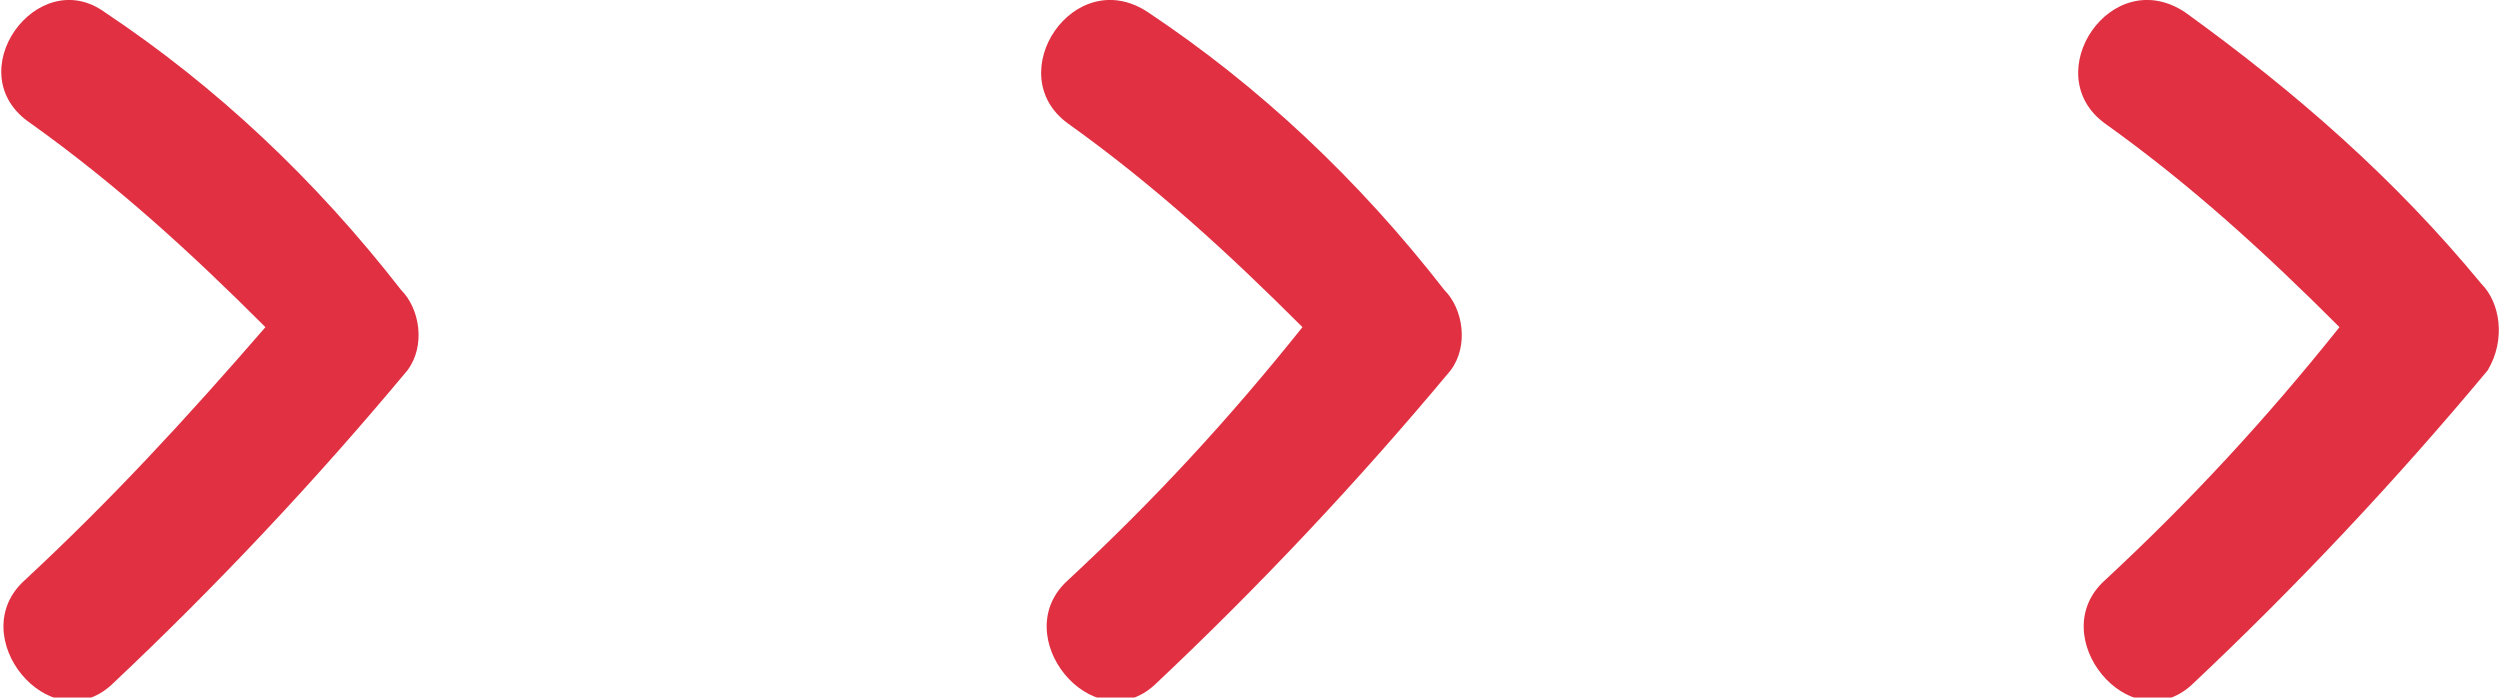 <svg version="1.1" xmlns="http://www.w3.org/2000/svg" xmlns:xlink="http://www.w3.org/1999/xlink" x="0px" y="0px" width="40.5px"
height="11.3px" viewBox="0 0 40.5 11.3" style="enable-background:new 0 0 40.5 11.3;" xml:space="preserve">
<path fill="#E03042" d="M1.7,0.2C0.6-0.6-0.7,1.2,0.5,2c1.4,1,2.6,2.1,3.8,3.3C3,6.8,1.8,8.1,0.4,9.4c-1,0.9,0.4,2.6,1.4,1.7
c1.7-1.6,3.3-3.3,4.8-5.1c0.3-0.4,0.2-1-0.1-1.3C5.1,2.9,3.5,1.4,1.7,0.2z"/>
<path fill="#E03042" d="M18.6,0.2c-1.2-0.8-2.4,1-1.3,1.8c1.4,1,2.6,2.1,3.8,3.3c-1.2,1.5-2.4,2.8-3.8,4.1c-1,0.9,0.4,2.6,1.4,1.7
c1.7-1.6,3.3-3.3,4.8-5.1c0.3-0.4,0.2-1-0.1-1.3C22,2.9,20.4,1.4,18.6,0.2z"/>
<path fill="#E03042" d="M40.2,4.6c-1.4-1.7-3-3.1-4.8-4.4c-1.2-0.8-2.4,1-1.3,1.8c1.4,1,2.6,2.1,3.8,3.3c-1.2,1.5-2.4,2.8-3.8,4.1
c-1,0.9,0.4,2.6,1.4,1.7c1.7-1.6,3.3-3.3,4.8-5.1C40.6,5.5,40.5,4.9,40.2,4.6z"/>
</svg>